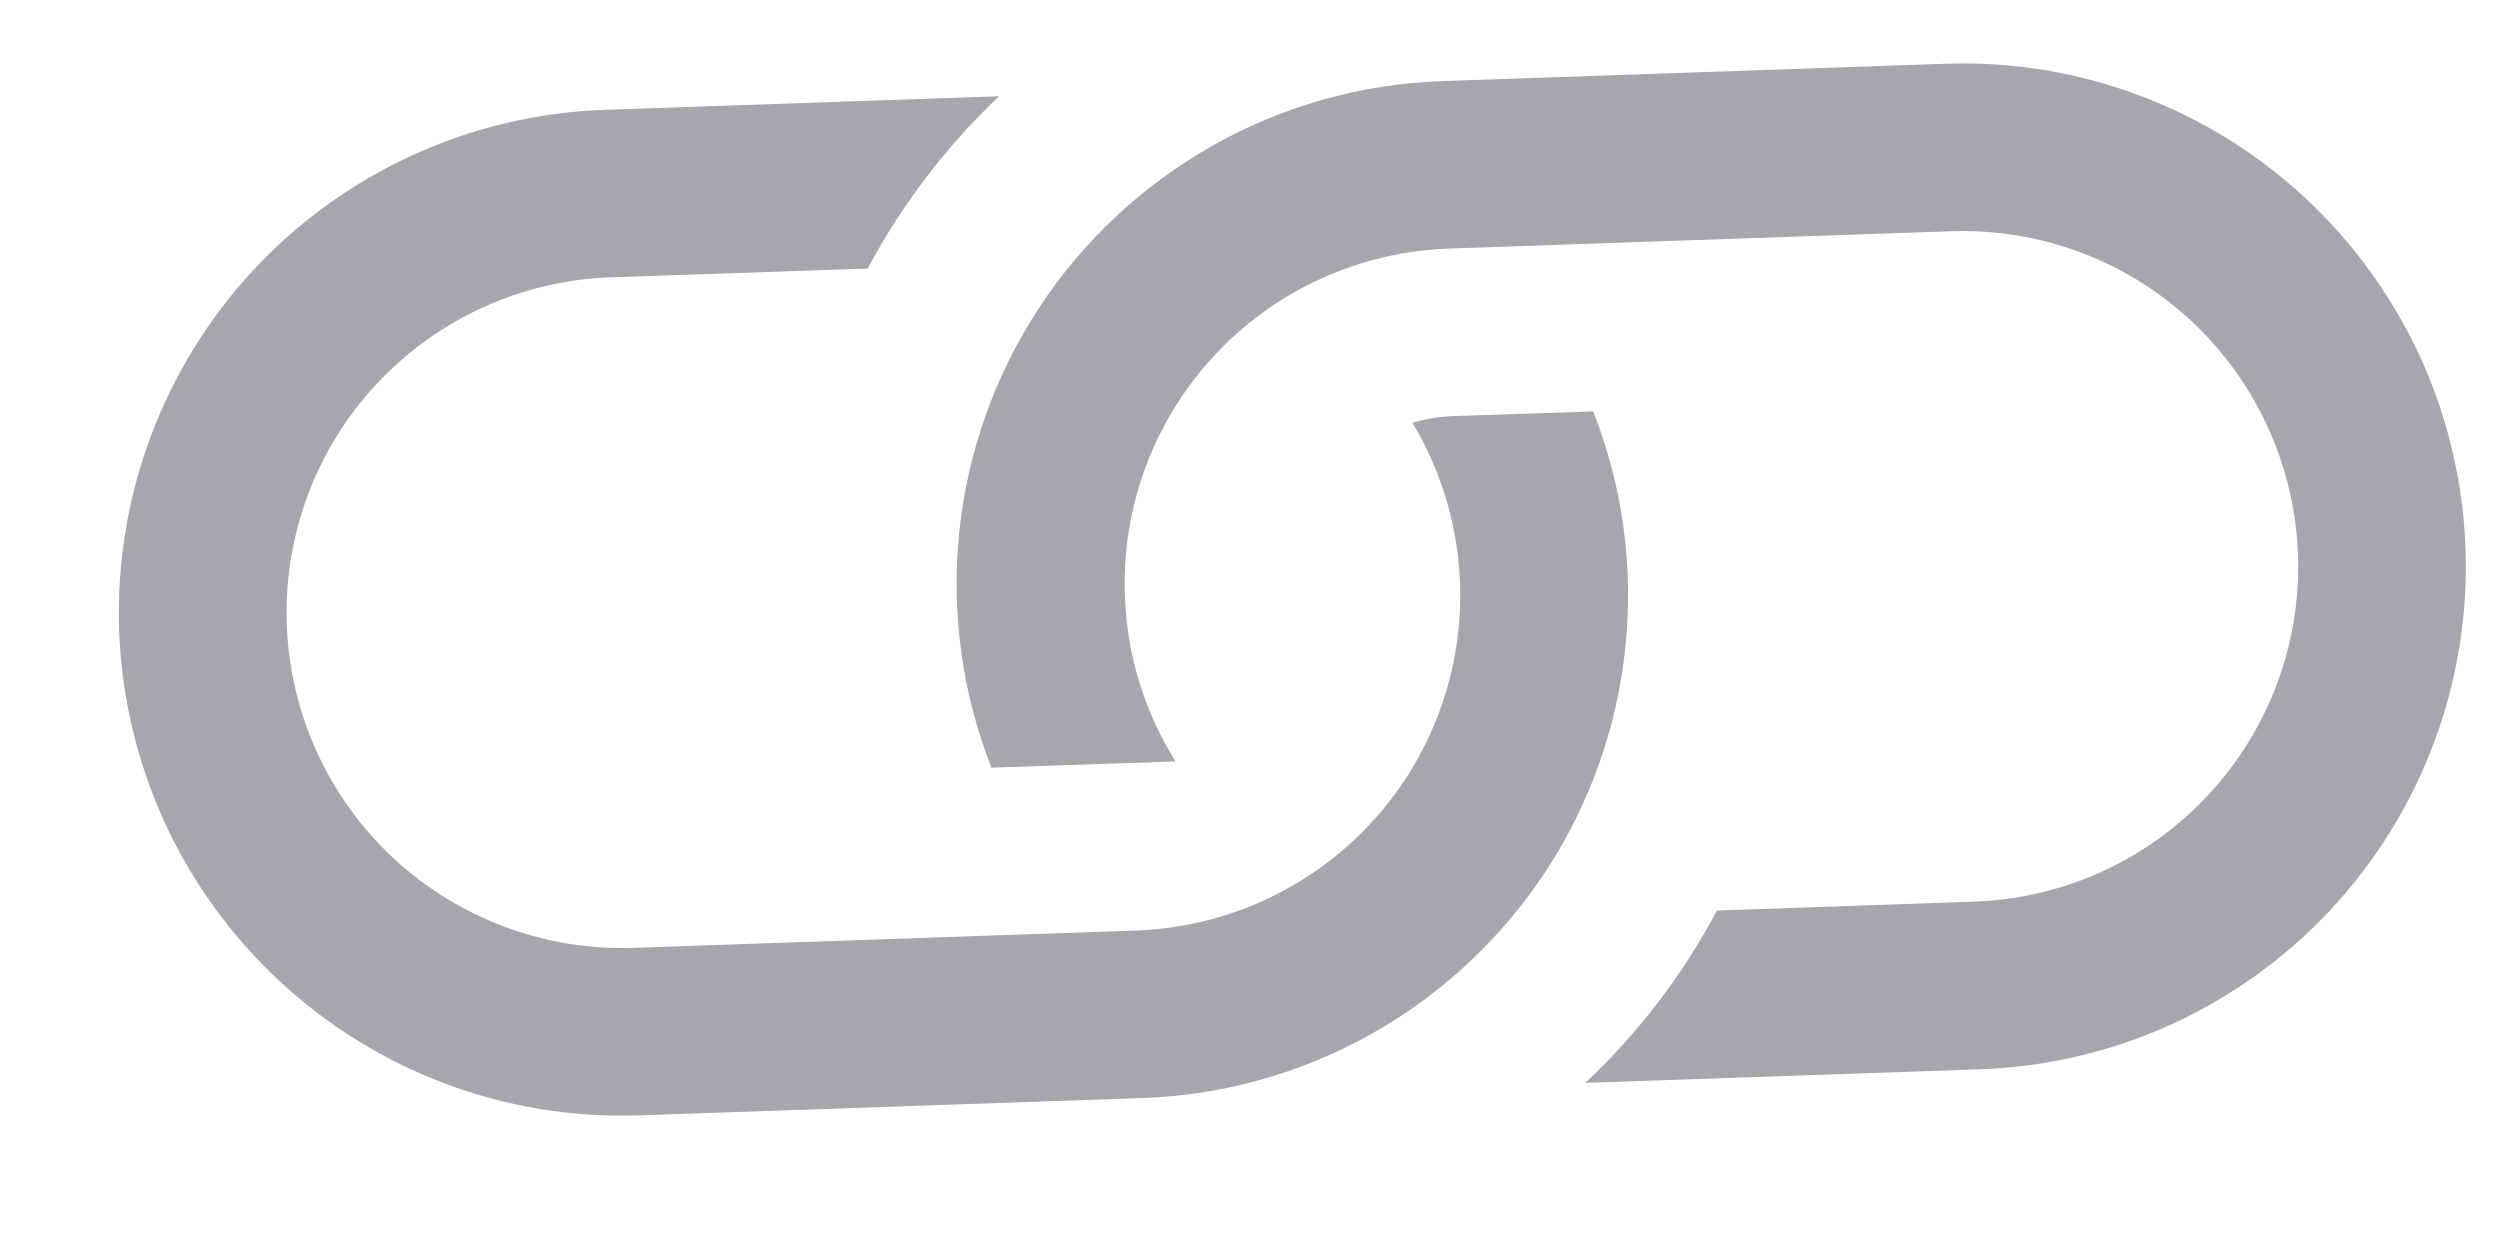 <?xml version="1.0" encoding="UTF-8"?> <svg xmlns="http://www.w3.org/2000/svg" width="14" height="7" viewBox="0 0 14 7" fill="none"><path d="M5.595 0.539L3.386 0.615C2.639 0.641 1.933 0.962 1.423 1.508C0.914 2.054 0.642 2.781 0.667 3.528C0.693 4.274 1.014 4.98 1.561 5.49C2.107 6 2.833 6.272 3.58 6.246L6.396 6.149C6.846 6.134 7.287 6.011 7.68 5.79C8.073 5.569 8.407 5.257 8.655 4.881C8.902 4.504 9.056 4.073 9.102 3.625C9.149 3.176 9.087 2.723 8.922 2.304L8.143 2.33C8.062 2.333 7.984 2.346 7.91 2.368C8.078 2.648 8.17 2.967 8.177 3.294C8.184 3.621 8.105 3.944 7.949 4.231C7.793 4.518 7.564 4.76 7.286 4.931C7.008 5.103 6.69 5.199 6.363 5.211L3.548 5.308C3.05 5.325 2.566 5.143 2.201 4.804C1.837 4.464 1.623 3.993 1.606 3.495C1.589 2.997 1.77 2.513 2.11 2.149C2.45 1.785 2.92 1.571 3.418 1.553L4.859 1.504C5.051 1.144 5.3 0.818 5.595 0.539Z" fill="#22222F" fill-opacity="0.4"></path><path d="M8.079 0.454C7.628 0.469 7.188 0.592 6.795 0.813C6.402 1.034 6.067 1.346 5.82 1.722C5.572 2.099 5.419 2.53 5.372 2.978C5.326 3.427 5.387 3.88 5.552 4.299L6.583 4.264C6.408 3.984 6.31 3.664 6.299 3.334C6.287 3.005 6.363 2.678 6.518 2.387C6.673 2.096 6.902 1.851 7.181 1.676C7.461 1.502 7.782 1.404 8.111 1.392L10.927 1.295C11.425 1.278 11.909 1.459 12.273 1.799C12.637 2.139 12.851 2.61 12.869 3.108C12.886 3.606 12.704 4.09 12.364 4.454C12.025 4.818 11.554 5.032 11.056 5.049L9.615 5.099C9.424 5.459 9.175 5.785 8.878 6.064L11.088 5.988C11.458 5.975 11.822 5.89 12.159 5.737C12.495 5.583 12.799 5.365 13.051 5.095C13.303 4.824 13.5 4.507 13.63 4.16C13.76 3.814 13.82 3.445 13.807 3.075C13.794 2.706 13.709 2.342 13.556 2.005C13.402 1.669 13.184 1.365 12.914 1.113C12.643 0.86 12.326 0.664 11.979 0.534C11.633 0.404 11.264 0.344 10.895 0.357L8.079 0.454Z" fill="#22222F" fill-opacity="0.4"></path></svg> 
